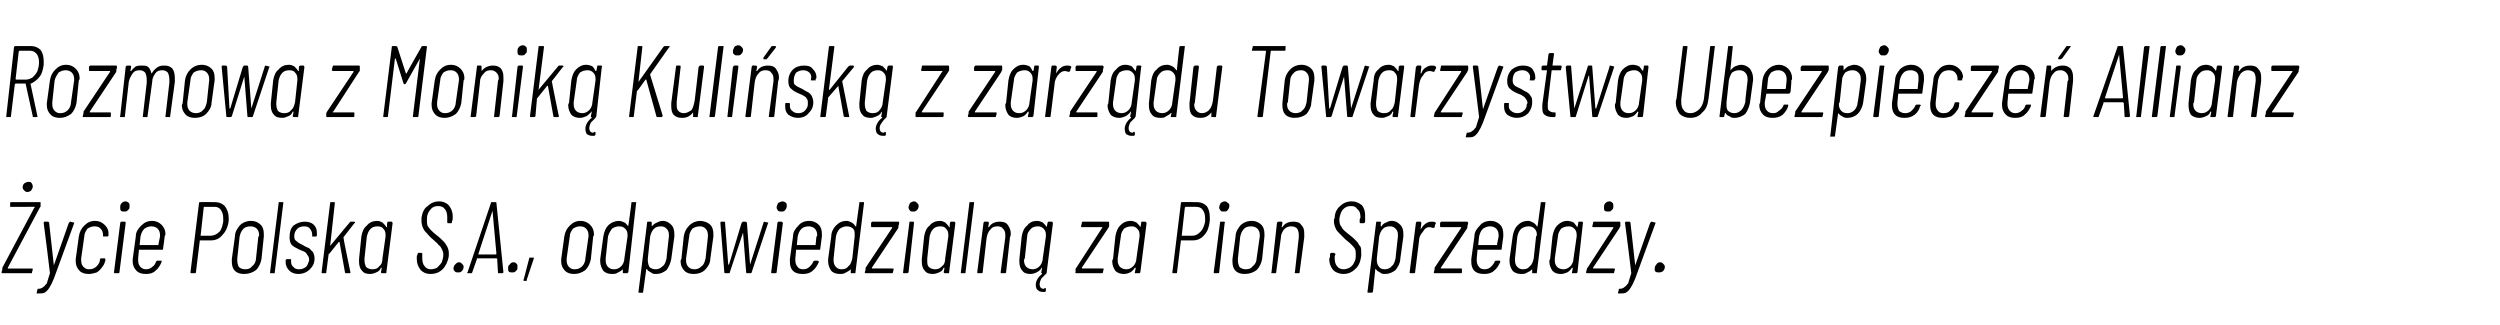 <?xml version="1.0" standalone="no"?><!DOCTYPE svg PUBLIC "-//W3C//DTD SVG 1.1//EN" "http://www.w3.org/Graphics/SVG/1.1/DTD/svg11.dtd"><svg xmlns="http://www.w3.org/2000/svg" version="1.1" width="320.3px" height="41.6px" viewBox="0 -2 320.3 41.6" style="top:-2px"><desc>Rozmowa z Monik Kuli sk z zarz du Towarzystwa Ubezpiecze Allianz ycie Polska S.A., odpowiedzialn za Pion Sprzeda y.</desc><defs/><g id="Polygon56259"><path d="m.3 33c-.1 0-.1 0-.1-.1l.1-.4v-.2l4.1-7.7c.1 0 .1-.1 0-.1H1.3v-.5c0-.1.1-.1.1-.1h3.8v.5c0 .1 0 .1-.1.2L1 32.3v.1h3.1c.1 0 .1 0 .1.1l-.1.4v.1H.3s.03 0 0 0zm3.2-10.4c-.2 0-.3-.1-.4-.2c-.1-.1-.2-.2-.2-.4c0-.2.1-.4.2-.5c.2-.1.3-.2.6-.2c.1 0 .2 0 .3.1c.1.1.2.3.2.5c0 .2-.1.3-.2.5c-.1.1-.3.2-.5.2zm1.3 13h-.1v-.1l.1-.4c0-.1 0-.1.1-.1c.3 0 .5-.1.6-.2c.2-.1.3-.3.5-.5c.1-.3.2-.7.4-1.3c.02-.04-.8-6.4-.8-6.4c0 0 0-.05 0 0c0-.1 0-.2.1-.2h.5s0 .1.1.1v.1l.6 5.4l1.9-5.4c.1-.1.1-.2.2-.2l.4.1h.1v.1l-2.6 7.1c-.2.5-.4.9-.6 1.2c-.2.3-.4.5-.6.6c-.2.1-.5.1-.8.1h-.1zm6.6-2.5c-.5 0-.9-.1-1.2-.4c-.3-.3-.5-.7-.5-1.2v-.3l.4-2.9c.1-.6.3-1 .7-1.4c.4-.4.8-.6 1.4-.6c.5 0 .9.2 1.2.5c.3.3.5.6.5 1.1v.3c-.1.1-.1.1-.2.1h-.5v-.2c0-.3-.1-.6-.3-.8c-.2-.2-.4-.3-.8-.3c-.3 0-.6.1-.9.3c-.2.3-.4.6-.4 1l-.4 2.8v.3c0 .3.1.6.3.8c.2.2.4.3.7.3c.4 0 .7-.1 1-.4c.2-.2.4-.5.4-.8c0-.1.1-.2.1-.2h.5c.1 0 .1.1.1.2v.1c-.1.3-.2.6-.4.8c-.2.3-.4.5-.7.7c-.3.1-.7.2-1 .2zm4.5-8c-.2 0-.3 0-.4-.1c-.1-.1-.1-.3-.1-.4c0-.2 0-.4.2-.6c.1-.1.3-.2.5-.2c.1 0 .3.1.4.2c.1.1.1.2.1.4c0 .2 0 .4-.2.5c-.1.2-.3.2-.5.2zM14.7 33s-.1 0-.1-.1l.8-6.3c0-.1.1-.2.1-.2h.5c.1 0 .1.1.1.2l-.8 6.3c0 .1-.1.1-.1.1h-.5s.04 0 0 0zm6.2-3.2c0 .1 0 .2-.1.2h-3l-.1 1.1v.3c0 .3.1.6.3.8c.2.2.4.3.7.3c.3 0 .6-.1.8-.3c.3-.2.4-.4.5-.7c.1-.1.1-.1.2-.1h.5v.2c-.2.4-.4.8-.8 1.1c-.3.3-.7.4-1.2.4c-.5 0-.9-.1-1.2-.4c-.3-.3-.5-.7-.5-1.2v-.3l.4-2.9c0-.6.3-1 .7-1.4c.4-.4.8-.6 1.4-.6c.5 0 .9.2 1.2.5c.3.3.5.7.5 1.2c0 .1-.1.2-.1.3c.02-.01-.2 1.5-.2 1.5c0 0 .04.04 0 0zM19.4 27c-.3 0-.6.1-.9.3c-.3.3-.4.6-.5 1l-.1 1v.1h2.4v-.1l.2-1v-.2c0-.3-.1-.6-.3-.8c-.2-.2-.5-.3-.8-.3zm8.2-3.1c.5 0 .9.2 1.2.5c.3.4.5.9.5 1.5v.4c-.1.8-.4 1.4-.8 1.8c-.4.5-.9.7-1.5.7h-1.4l-.5 4.1c0 .1-.1.1-.2.1h-.4s-.1 0-.1-.1l1.1-8.9c0-.1.1-.1.1-.1c.05-.03 2 0 2 0c0 0 .01-.03 0 0zm-.6 4.3c.4 0 .8-.2 1.1-.5c.3-.3.4-.8.5-1.3v-.4c0-.5-.1-.8-.3-1.1c-.2-.3-.5-.4-.8-.4h-1.3c-.1 0-.1 0-.1.1l-.4 3.6h1.3s.01 0 0 0zm4.3 4.9c-.5 0-.9-.1-1.2-.4c-.3-.3-.4-.7-.4-1.2v-.3l.4-2.9c0-.6.3-1 .6-1.4c.4-.4.9-.6 1.5-.6c.5 0 .9.2 1.2.5c.3.3.4.7.4 1.2v.3l-.3 2.9c-.1.5-.3 1-.7 1.4c-.4.3-.9.5-1.5.5zm.1-.6c.4 0 .7-.1.9-.4c.3-.2.5-.6.5-1l.3-2.8c.1 0 .1-.1.1-.2c0-.3-.1-.6-.3-.8c-.2-.2-.5-.3-.8-.3c-.4 0-.7.1-.9.3c-.3.3-.4.6-.5 1l-.3 2.8v.3c0 .3.1.6.2.8c.2.2.5.3.8.3zm3.3.5h-.1v-.1l1.1-8.9v-.1h.6v.1l-1.1 8.9v.1h-.5s-.02 0 0 0zm3.5.1c-.5 0-.9-.2-1.1-.4c-.3-.3-.5-.6-.5-1.1v-.3c.1-.1.1-.1.2-.1h.4c.1 0 .1 0 .1.1c-.02.04 0 .1 0 .1c0 0-.03.16 0 .2c0 .2.1.5.3.6c.1.2.4.3.7.3c.4 0 .6-.1.9-.3c.2-.2.3-.5.4-.8v-.2c0-.2-.1-.4-.2-.5c-.1-.2-.2-.3-.3-.4c-.2-.1-.4-.2-.7-.3c-.4-.2-.8-.4-1-.6c-.2-.2-.3-.6-.3-1c0-.6.1-1.1.5-1.5c.4-.3.9-.5 1.4-.5c.5 0 .9.1 1.2.4c.3.3.4.6.4 1.1v.3l-.1.1h-.5v-.2c0-.3-.1-.6-.3-.8c-.1-.2-.4-.3-.7-.3c-.4 0-.7.1-.9.3c-.3.3-.4.6-.4 1c0 .3.1.5.3.6c.2.2.4.3.8.5c.3.2.6.3.8.4l.5.5c.1.2.2.5.2.8c0 .6-.2 1-.6 1.4c-.4.4-.9.6-1.5.6zm3.1-.1c-.1 0-.1 0-.1-.1l1.1-8.9c0-.1 0-.1.1-.1h.4c.1 0 .1 0 .1.1l-.6 5.5l2.5-3l.1-.1h.5l.1.1s0 .1-.1.1L44 28.4c-.04.04.9 4.5.9 4.5c0 0 0-.02 0 0c0 .1 0 .1-.1.1h-.5s-.1 0-.1-.1l-.7-3.9h-.1l-1.2 1.5c-.1 0-.1.1-.1.1l-.3 2.3c0 .1 0 .1-.1.1h-.4s-.01 0 0 0zm8.3-6.4c0-.1.1-.2.1-.2h.5s.1.1.1.2l-.8 6.3v.1h-.6l-.1-.1l.1-.5v-.1h-.1c-.1.3-.3.5-.6.6c-.2.1-.5.2-.8.2c-.4 0-.8-.1-1-.4c-.3-.3-.4-.7-.4-1.2v-.3l.3-2.9c.1-.6.3-1.1.7-1.4c.3-.4.8-.6 1.3-.6c.3 0 .5.1.7.2c.2.2.4.4.5.6h.1c-.05-.01 0-.5 0-.5c0 0 .01-.02 0 0zm-1.9 5.9c.4 0 .7-.1.9-.4c.3-.2.4-.6.4-1l.4-2.8v-.2c0-.4-.1-.6-.3-.8c-.1-.2-.4-.3-.7-.3c-.4 0-.7.1-.9.3c-.3.3-.4.6-.5 1l-.3 2.8v.3c0 .3.1.6.2.8c.2.2.5.3.8.3zm7.4.6c-.5 0-.9-.2-1.2-.5c-.3-.4-.5-.8-.5-1.4v-.4l.1-.2c0-.1 0-.2.1-.2h.4s.1 0 .1.1v.6c0 .4.1.8.3 1c.2.3.5.4.8.4c.3 0 .6-.1.8-.2c.2-.2.4-.4.6-.7c.1-.3.2-.6.2-1c0-.3-.1-.5-.2-.7c-.1-.2-.2-.4-.4-.5c-.1-.2-.4-.4-.7-.7c-.4-.3-.6-.6-.8-.8c-.2-.2-.4-.4-.5-.7c-.1-.2-.2-.5-.2-.9v-.4c.1-.6.3-1.2.8-1.5c.4-.4.9-.6 1.4-.6c.6 0 1 .2 1.3.5c.3.4.5.8.5 1.4v.4l-.1.3c0 .1 0 .2-.1.2h-.4c-.1 0-.1-.1-.1-.2v-.6c0-.4-.1-.8-.3-1c-.2-.3-.5-.4-.9-.4c-.3 0-.7.1-.9.4c-.3.3-.5.7-.5 1.2v.2c0 .4 0 .7.2.9c.2.3.5.6 1 1c.4.3.7.6.9.8c.2.2.4.5.5.7c.1.2.2.5.2.8v.4c-.1.7-.4 1.3-.8 1.7c-.4.4-.9.6-1.6.6zm3.6-.2c-.2 0-.3 0-.4-.1c-.1-.1-.2-.2-.2-.4c0-.2.1-.4.2-.5c.2-.2.3-.3.5-.3c.2 0 .3.1.4.2c.1.1.2.2.2.4c0 .2-.1.4-.2.5c-.2.2-.3.2-.5.2zm5.2.1c-.1 0-.1 0-.1-.1l-.1-1.7s0-.1-.1-.1h-2.5v.1l-.6 1.7c0 .1-.1.1-.1.1h-.5c-.1-.1-.1-.1 0-.1l3-8.9c0-.1 0-.1.1-.1h.5c.1 0 .1 0 .1.1l.9 8.9l-.1.1h-.5s.02 0 0 0zm-2.6-2.5v.1h2.2c.1 0 .1-.1.1-.1l-.5-5.5l-1.8 5.5s-.02 0 0 0zm4.3 2.4c-.1 0-.3 0-.4-.1c-.1-.1-.1-.2-.1-.4c0-.2 0-.4.2-.5c.1-.2.3-.3.5-.3c.2 0 .3.1.4.2c.1.1.1.2.1.4c0 .2 0 .4-.2.5c-.1.2-.3.2-.5.2zm1.5 1.1v-.1c-.1 0-.1 0 0-.1l.7-2.7c0-.1.1-.1.1-.1h.5v.1l-.9 2.7c0 .1 0 .2-.1.2c-.02-.04-.3 0-.3 0c0 0 .04-.04 0 0zm6.5-.9c-.5 0-.9-.1-1.2-.4c-.3-.3-.5-.7-.5-1.2v-.3l.4-2.9c.1-.6.3-1 .7-1.4c.4-.4.8-.6 1.4-.6c.5 0 .9.2 1.2.5c.3.3.5.7.5 1.2c0 .1 0 .2-.1.3l-.3 2.9c-.1.5-.3 1-.7 1.4c-.4.3-.9.5-1.4.5zm0-.6c.4 0 .7-.1 1-.4c.2-.2.4-.6.4-1l.4-2.8v-.2c0-.3-.1-.6-.3-.8c-.2-.2-.4-.3-.8-.3c-.3 0-.6.1-.9.3c-.2.3-.4.6-.4 1l-.4 2.8v.3c0 .3.1.6.3.8c.2.2.4.3.7.3zm7.3-8.5v-.1h.6c0 .1.1.1 0 .1l-1 8.9s-.1 0-.1.1h-.6v-.5c-.2.2-.4.3-.6.4c-.3.2-.5.2-.8.2c-.4 0-.8-.1-1.1-.4c-.2-.3-.4-.7-.4-1.2v-.3l.4-2.9c.1-.6.3-1.1.6-1.4c.4-.4.9-.6 1.4-.6c.2 0 .5.1.7.2c.2.1.3.3.5.5v-.1c.02.04.4-2.9.4-2.9c0 0-.03.03 0 0zm-2.2 8.5c.3 0 .6-.1.9-.4c.2-.2.4-.6.4-1l.4-2.8v-.2c0-.4-.1-.6-.3-.8c-.2-.2-.4-.3-.8-.3c-.3 0-.6.1-.9.3c-.2.3-.4.6-.5 1l-.3 2.8v.3c0 .3.1.6.3.8c.2.2.4.3.8.3zm6.2-6.2c.5 0 .8.2 1.1.5c.3.3.4.7.4 1.2v.3l-.4 2.9c-.1.5-.3 1-.6 1.4c-.4.3-.8.5-1.3.5c-.3 0-.5 0-.7-.2c-.2-.1-.4-.2-.5-.4c-.1-.1-.1 0-.1 0l-.4 2.9c0 .1 0 .1-.1.1h-.4c-.1 0-.1 0-.1-.1l1.1-8.8c0-.1 0-.2.1-.2h.4c.1 0 .1.1.1.2v.4c.2-.2.4-.4.7-.5c.2-.1.4-.2.7-.2zm.8 2v-.2c0-.4-.1-.6-.3-.8c-.2-.2-.4-.3-.7-.3c-.4 0-.7.1-.9.3c-.3.3-.4.6-.5 1l-.3 2.8v.3c0 .3.1.6.2.8c.2.2.5.3.8.3c.3 0 .6-.1.9-.4c.3-.2.4-.6.5-1c-.03.03.3-2.8.3-2.8c0 0 .01.02 0 0zm3.2 4.8c-.5 0-.9-.1-1.2-.4c-.3-.3-.5-.7-.5-1.2c0-.1 0-.2.1-.3l.3-2.9c.1-.6.3-1 .7-1.4c.4-.4.9-.6 1.4-.6c.5 0 1 .2 1.3.5c.3.3.4.7.4 1.2v.3l-.4 2.9c0 .5-.3 1-.7 1.4c-.3.3-.8.5-1.4.5zm.1-.6c.3 0 .6-.1.9-.4c.3-.2.4-.6.5-1l.3-2.8v-.2c0-.3-.1-.6-.3-.8c-.2-.2-.4-.3-.7-.3c-.4 0-.7.1-1 .3c-.2.3-.4.6-.4 1l-.4 2.8v.3c0 .3.1.6.3.8c.2.2.4.3.8.3zm4 .5c-.1 0-.2 0-.2-.1l-.5-6.3c0-.1 0-.2.1-.2h.4c.1 0 .1.1.1.2l.4 5.3h.1l1.6-5.3c.1-.1.1-.2.2-.2h.3c.1 0 .2.1.2.2l.4 5.3l1.7-5.3c0-.1.1-.2.1-.2l.4.1c.1 0 .2 0 .1.1l-2.1 6.3c0 .1-.1.1-.1.1h-.5s-.1 0-.1-.1l-.4-5.1v-.1v.1l-1.7 5.1c0 .1 0 .1-.1.1h-.4s-.04 0 0 0zm7.1-7.9c-.2 0-.3 0-.4-.1c-.1-.1-.2-.3-.2-.4c0-.2.1-.4.2-.6c.2-.1.4-.2.6-.2c.1 0 .3.1.4.2c.1.1.1.2.1.4c0 .2-.1.4-.2.5c-.1.2-.3.2-.5.2zM98.9 33c-.1 0-.1 0-.1-.1l.8-6.3c0-.1.1-.2.1-.2h.4c.1 0 .2.1.2.2l-.8 6.3c0 .1-.1.1-.2.1h-.4s.03 0 0 0zm6.2-3.2c0 .1 0 .2-.1.2h-3l-.1 1.1v.3c0 .3.1.6.3.8c.1.2.4.3.7.3c.3 0 .6-.1.8-.3c.2-.2.4-.4.5-.7c.1-.1.1-.1.2-.1h.4l.1.1v.1c-.2.4-.4.8-.8 1.1c-.3.3-.8.4-1.2.4c-.6 0-1-.1-1.3-.4c-.3-.3-.4-.7-.4-1.2v-.3l.4-2.9c0-.6.3-1 .7-1.4c.3-.4.8-.6 1.4-.6c.5 0 .9.2 1.2.5c.3.3.4.7.4 1.2v.3l-.2 1.5s.03.04 0 0zm-1.5-2.8c-.3 0-.7.1-.9.3c-.3.3-.4.6-.5 1l-.1 1v.1h2.4v-.1l.1-1c.1 0 .1-.1.1-.2c0-.3-.1-.6-.3-.8c-.2-.2-.5-.3-.8-.3zm6.5-3v-.1h.6v.1l-1.1 8.9v.1h-.6v-.5c-.2.2-.4.3-.6.4c-.3.2-.5.2-.8.2c-.4 0-.8-.1-1.1-.4c-.2-.3-.4-.7-.4-1.2v-.3l.4-2.9c0-.6.3-1.1.6-1.4c.4-.4.8-.6 1.4-.6c.2 0 .4.1.6.2c.2.1.4.3.5.5h.1v-.1l.4-2.9s-.05.03 0 0zm-2.3 8.5c.4 0 .7-.1.9-.4c.3-.2.4-.6.5-1l.3-2.8v-.2c0-.4 0-.6-.2-.8c-.2-.2-.5-.3-.8-.3c-.3 0-.6.1-.9.3c-.3.3-.4.6-.5 1l-.3 2.8v.3c0 .3.1.6.3.8c.2.2.4.3.7.3zm3.1.5c-.1 0-.1 0-.1-.1l.1-.4v-.2l3.4-5.1v-.1h-2.6c-.1 0-.1-.1-.1-.1v-.4c0-.1.1-.2.2-.2h3.3c.1 0 .1.1.1.2l-.1.4v.2l-3.4 5.1v.1h2.6c.1 0 .2 0 .2.1l-.1.4c0 .1-.1.1-.1.1h-3.4s.03 0 0 0zm6.1-7.9c-.2 0-.3 0-.4-.1c-.1-.1-.2-.3-.2-.4c0-.2.1-.4.2-.6c.2-.1.3-.2.5-.2c.2 0 .3.1.4.2c.1.1.2.2.2.4c0 .2-.1.4-.2.5c-.2.2-.3.2-.5.2zm-1.2 7.9c-.1 0-.1 0-.1-.1l.8-6.3c0-.1 0-.2.1-.2h.4c.1 0 .1.1.1.2l-.7 6.3c-.1.1-.1.1-.2.1h-.4zm5.9-6.4c0-.1.1-.2.1-.2h.5s.1.1.1.2l-.8 6.3v.1h-.6l-.1-.1l.1-.5v-.1h-.1c-.1.3-.3.5-.6.6c-.2.1-.5.2-.8.2c-.4 0-.8-.1-1-.4c-.3-.3-.4-.7-.4-1.2v-.3l.3-2.9c.1-.6.3-1.1.7-1.4c.3-.4.8-.6 1.3-.6c.3 0 .5.1.7.2c.2.2.4.4.5.6h.1c-.05-.01 0-.5 0-.5c0 0 0-.02 0 0zm-1.9 5.9c.4 0 .6-.1.9-.4c.3-.2.4-.6.4-1l.4-2.8v-.2c0-.4-.1-.6-.3-.8c-.1-.2-.4-.3-.7-.3c-.4 0-.7.1-.9.3c-.3.3-.4.6-.5 1l-.3 2.8v.3c0 .3 0 .6.2.8c.2.2.5.3.8.3zm3.4.5h-.1v-.1l1.1-8.9v-.1h.6v.1l-1.1 8.9v.1h-.5s-.02 0 0 0zm4.9-6.6c.4 0 .8.1 1 .4c.2.3.4.6.4 1.1c0 .1 0 .3-.1.5l-.5 4.5c0 .1-.1.1-.2.1h-.4c-.1 0-.1 0-.1-.1l.6-4.5v-.3c0-.4-.1-.6-.3-.8c-.1-.2-.4-.3-.7-.3c-.4 0-.7.1-.9.4c-.3.3-.4.6-.5 1.1l-.5 4.4c0 .1-.1.1-.2.1h-.4c-.1 0-.1 0-.1-.1l.8-6.3c0-.1.1-.2.1-.2h.5s.1.1.1.2l-.1.5h.1c.3-.5.8-.7 1.4-.7zm5.8 8.5c.1 0 .1.1.1.1v.2c0 .1 0 .1-.1.2h-.3c-.3 0-.5-.1-.6-.2c-.2-.1-.3-.4-.3-.7c0-.5.3-1 .8-1.4v-.1c-.1 0-.1 0-.1-.1l.1-.5v-.1s-.1 0-.1.1c-.1.2-.4.4-.6.5c-.2.1-.5.2-.8.2c-.4 0-.8-.1-1-.4c-.3-.3-.4-.7-.4-1.2v-.3l.3-2.9c.1-.6.3-1.1.7-1.4c.3-.4.7-.6 1.3-.6c.2 0 .5.1.7.2c.2.2.4.4.5.6l.1-.5c0-.1.1-.2.1-.2h.5s.1.1.1.2l-.8 6.3c0 .1 0 .1-.1.2l-.6.6c-.1.2-.2.5-.2.7c0 .4.2.6.5.6c.1 0 .1-.1.2-.1zm-1.6-2.4c.3 0 .6-.1.9-.4c.2-.2.4-.6.4-1l.4-2.8v-.2c0-.4-.1-.6-.3-.8c-.2-.2-.4-.3-.7-.3c-.4 0-.7.1-.9.3c-.3.3-.5.6-.5 1l-.3 2.8c-.1.1-.1.2-.1.3c0 .3.1.6.3.8c.2.2.5.3.8.3zm5.6.5c-.1 0-.2 0-.1-.1v-.4c0-.1 0-.1.1-.2l3.3-5.1c.1-.1 0-.1 0-.1h-2.6c-.1 0-.1-.1-.1-.1l.1-.4c0-.1 0-.2.1-.2h3.3c.1 0 .1.1.1.2v.4c0 .1-.1.1-.1.2l-3.4 5.1c0 .1 0 .1.1.1h2.6c.1 0 .1 0 .1.1l-.1.4c0 .1 0 .1-.1.1h-3.3s-.04 0 0 0zm8.3-6.4c0-.1 0-.2.1-.2h.4c.1 0 .2.1.2.2l-.8 6.3l-.1.1h-.6v-.1l.1-.5v-.1h-.1c-.2.3-.4.5-.6.6c-.2.1-.5.2-.8.2c-.4 0-.8-.1-1.1-.4c-.2-.3-.4-.7-.4-1.2c0-.1 0-.2.1-.3l.3-2.9c.1-.6.3-1.1.6-1.4c.4-.4.8-.6 1.4-.6c.2 0 .5.1.7.2c.2.2.4.4.5.6c.03-.01.1-.5.1-.5c0 0-.02-.02 0 0zm-1.9 5.9c.3 0 .6-.1.9-.4c.2-.2.4-.6.4-1l.4-2.8v-.2c0-.4-.1-.6-.3-.8c-.2-.2-.4-.3-.7-.3c-.4 0-.7.1-1 .3c-.2.3-.4.6-.4 1l-.4 2.8v.3c0 .3.1.6.3.8c.2.2.5.3.8.3zm9.1-8.6c.5 0 .9.2 1.2.5c.3.4.4.9.4 1.5v.4c-.1.8-.3 1.4-.7 1.8c-.4.5-.9.7-1.5.7h-1.5l-.5 4.1c0 .1 0 .1-.1.1h-.4c-.1 0-.1 0-.1-.1l1.1-8.9c0-.1 0-.1.1-.1c-.01-.03 2 0 2 0c0 0-.04-.03 0 0zm-.6 4.3c.4 0 .7-.2 1-.5c.3-.3.5-.8.6-1.3v-.4c0-.5-.1-.8-.3-1.1c-.2-.3-.5-.4-.9-.4h-1.3l-.1.1l-.4 3.6h1.4s-.04 0 0 0zm4-3.1c-.2 0-.3 0-.4-.1c-.1-.1-.2-.3-.2-.4c0-.2.1-.4.2-.6c.2-.1.3-.2.5-.2c.2 0 .3.1.4.2c.2.1.2.2.2.4c0 .2-.1.4-.2.5c-.1.2-.3.2-.5.2zm-1.2 7.9c-.1 0-.1 0-.1-.1l.8-6.3c0-.1 0-.2.1-.2h.4c.1 0 .2.1.1.2l-.7 6.3c0 .1-.1.1-.2.1h-.4s.02 0 0 0zm3.9.1c-.5 0-.9-.1-1.2-.4c-.3-.3-.4-.7-.4-1.2v-.3l.4-2.9c0-.6.3-1 .6-1.4c.4-.4.9-.6 1.5-.6c.5 0 .9.2 1.2.5c.3.3.4.7.4 1.2v.3l-.3 2.9c-.1.5-.3 1-.7 1.4c-.4.3-.9.5-1.5.5zm.1-.6c.4 0 .7-.1.9-.4c.3-.2.5-.6.5-1l.4-2.8v-.2c0-.3-.1-.6-.3-.8c-.2-.2-.5-.3-.8-.3c-.4 0-.7.1-.9.3c-.3.3-.4.6-.5 1l-.3 2.8v.3c0 .3.1.6.2.8c.2.2.5.3.8.3zm6.1-6.1c.5 0 .8.1 1 .4c.3.3.4.6.4 1.1v.5l-.6 4.5c0 .1 0 .1-.1.1h-.4c-.1 0-.2 0-.1-.1l.5-4.5v-.3c0-.4-.1-.6-.2-.8c-.2-.2-.4-.3-.8-.3c-.3 0-.6.1-.9.4c-.2.3-.4.6-.4 1.1l-.6 4.4c0 .1 0 .1-.1.1h-.4c-.1 0-.2 0-.1-.1l.7-6.3c0-.1.1-.2.2-.2h.4c.1 0 .1.1.1.2l-.1.5h.1c.3-.5.8-.7 1.4-.7zm6.4 6.7c-.5 0-1-.2-1.3-.5c-.3-.4-.5-.8-.5-1.4c0-.1.1-.2.1-.4v-.2c0-.1.1-.2.1-.2h.4c.1 0 .1 0 .1.1c.1 0 .1 0 .1.1l-.1.2v.3c0 .4.1.8.3 1c.2.3.5.4.9.4c.2 0 .5-.1.7-.2c.3-.2.5-.4.6-.7c.2-.3.2-.6.2-1c0-.3 0-.5-.1-.7c-.1-.2-.3-.4-.4-.5c-.2-.2-.4-.4-.8-.7l-.8-.8c-.2-.2-.4-.4-.5-.7c-.1-.2-.2-.5-.2-.9c0-.1 0-.2.1-.4c0-.6.3-1.2.7-1.5c.4-.4.9-.6 1.5-.6c.5 0 .9.2 1.3.5c.3.4.4.8.4 1.4v.7c0 .1-.1.2-.2.2h-.4c-.1 0-.1-.1-.1-.2v-.3c.1-.1.1-.3.1-.3c0-.4-.1-.8-.4-1c-.2-.3-.4-.4-.8-.4c-.4 0-.7.1-1 .4c-.3.3-.4.7-.5 1.2v.2c0 .4.1.7.3.9c.1.3.5.6 1 1c.4.3.7.6.9.8c.2.2.3.5.5.7c.1.2.1.5.1.8v.4c-.1.7-.3 1.3-.8 1.7c-.4.4-.9.6-1.5.6zm6.2-6.8c.5 0 .8.2 1.1.5c.3.3.4.7.4 1.2v.3l-.4 2.9c0 .5-.3 1-.6 1.4c-.4.3-.8.5-1.3.5c-.3 0-.5 0-.7-.2c-.2-.1-.4-.2-.5-.4c-.1-.1-.1 0-.1 0l-.3 2.9c-.1.1-.1.1-.2.1h-.4c-.1 0-.1 0-.1-.1l1.1-8.8c0-.1 0-.2.1-.2h.4c.1 0 .2.1.1.2v.4h.1c.1-.2.3-.4.6-.5c.2-.1.4-.2.7-.2zm.8 2v-.2c0-.4-.1-.6-.3-.8c-.2-.2-.4-.3-.7-.3c-.4 0-.7.1-.9.3c-.3.3-.4.6-.5 1l-.3 2.8v.3c0 .3.1.6.3.8c.1.2.4.3.7.3c.3 0 .7-.1.9-.4c.3-.2.4-.6.5-1c-.02.03.3-2.8.3-2.8c0 0 .02.02 0 0zm4.3-1.9c.2 0 .4 0 .5.1c.1.1.1.1 0 .2l-.1.4c0 .1-.1.1-.2.1c-.1 0-.3-.1-.5-.1c-.3 0-.6.2-.8.6c-.3.3-.5.7-.5 1.2l-.5 4c0 .1-.1.1-.2.1h-.4c-.1 0-.1 0-.1-.1l.8-6.3c0-.1.1-.2.1-.2h.5s.1.1.1.2l-.1.8c.2-.3.4-.6.6-.7c.2-.2.5-.3.8-.3zm.4 6.6c-.1 0-.1 0-.1-.1l.1-.4v-.2l3.4-5.1v-.1h-2.6c-.1 0-.1-.1-.1-.1v-.4c0-.1.1-.2.2-.2h3.3s.1.1.1.2l-.1.4v.2l-3.4 5.1v.1h2.6c.1 0 .1 0 .1.1v.4c0 .1-.1.1-.1.1h-3.4s.01 0 0 0zm8.6-3.2c0 .1 0 .2-.1.2h-3l-.1 1.1v.3c0 .3.1.6.3.8c.1.2.4.3.7.3c.3 0 .6-.1.8-.3c.2-.2.4-.4.5-.7c.1-.1.1-.1.2-.1h.5v.2c-.2.4-.4.8-.8 1.1c-.3.3-.8.4-1.2.4c-.6 0-1-.1-1.3-.4c-.3-.3-.4-.7-.4-1.2v-.3l.4-2.9c0-.6.3-1 .7-1.4c.3-.4.8-.6 1.4-.6c.5 0 .9.2 1.2.5c.3.3.4.7.4 1.2v.3l-.2 1.5s.03.04 0 0zm-1.5-2.8c-.3 0-.6.1-.9.3c-.3.3-.4.6-.5 1l-.1 1v.1h2.4v-.1l.2-1v-.2c0-.3-.1-.6-.3-.8c-.2-.2-.5-.3-.8-.3zm6.5-3v-.1h.6v.1l-1.1 8.9v.1h-.6v-.5c-.2.2-.4.3-.6.4c-.3.2-.5.2-.8.2c-.4 0-.8-.1-1.1-.4c-.2-.3-.4-.7-.4-1.2v-.3l.4-2.9c.1-.6.3-1.1.6-1.4c.4-.4.8-.6 1.4-.6c.2 0 .4.1.6.2c.2.1.4.3.5.5h.1v-.1c.01.04.4-2.9.4-2.9c0 0-.04.03 0 0zm-2.3 8.5c.4 0 .7-.1.9-.4c.3-.2.4-.6.5-1l.3-2.8s.1-.1.1-.2c0-.4-.1-.6-.3-.8c-.2-.2-.4-.3-.8-.3c-.3 0-.6.1-.9.3c-.3.3-.4.6-.5 1l-.3 2.8v.3c0 .3.1.6.3.8c.2.2.4.3.7.3zm7.1-5.9c0-.1 0-.2.1-.2h.4c.1 0 .1.1.1.2l-.7 6.3l-.1.1h-.6v-.1l.1-.5c0-.1 0-.1-.1-.1c-.2.3-.4.5-.6.6c-.3.1-.5.2-.8.2c-.5 0-.8-.1-1.1-.4c-.2-.3-.4-.7-.4-1.2c0-.1 0-.2.1-.3l.3-2.9c.1-.6.3-1.1.6-1.4c.4-.4.8-.6 1.3-.6c.3 0 .6.1.8.2c.2.2.3.4.5.6c.02-.01.1-.5.1-.5c0 0-.03-.02 0 0zm-1.9 5.9c.3 0 .6-.1.9-.4c.2-.2.4-.6.4-1l.4-2.8v-.2c0-.4-.1-.6-.3-.8c-.2-.2-.4-.3-.7-.3c-.4 0-.7.1-1 .3c-.2.3-.4.6-.4 1l-.4 2.8v.3c0 .3.1.6.3.8c.2.2.5.3.8.3zm3.1.5c-.1 0-.2 0-.2-.1l.1-.4c0-.1 0-.1.1-.2l3.3-5.1v-.1h-2.6c-.1 0-.1-.1-.1-.1l.1-.4c0-.1 0-.2.1-.2h3.3c.1 0 .1.1.1.2v.4c-.1.1-.1.1-.1.2l-3.4 5.1v.1h2.7s.1 0 .1.1l-.1.4c0 .1 0 .1-.1.1h-3.3s-.05 0 0 0zm2.6-7.9c-.1 0-.3 0-.4-.1c-.1-.1-.1-.2-.1-.4c0-.2 0-.4.2-.6c.1-.1.3-.2.5-.2c.2 0 .3.1.4.2c.1.1.1.2.1.4c0 .2 0 .4-.2.5c-.1.2-.3.2-.5.2zm1.4 10.5h-.1v-.1l.1-.4c0-.1 0-.1.1-.1c.3 0 .5-.1.6-.2c.2-.1.3-.3.5-.5c.1-.3.2-.7.4-1.3c.02-.04-.8-6.4-.8-6.4c0 0 0-.05 0 0c0-.1 0-.2.1-.2h.5s0 .1.1.1v.1l.6 5.4l1.9-5.4c.1-.1.1-.2.2-.2l.4.1h.1v.1l-2.6 7.1c-.2.5-.4.9-.6 1.2c-.2.3-.4.5-.6.6c-.2.1-.5.1-.8.1h-.1zm5.1-2.7c-.1 0-.3 0-.4-.1c-.1-.1-.1-.2-.1-.4c0-.2.1-.4.2-.5c.1-.2.3-.3.5-.3c.2 0 .3.1.4.2c.1.1.2.2.2.4c0 .2-.1.4-.2.5c-.2.2-.4.2-.6.2z" stroke="none" fill="#000"/></g><g id="Polygon56258"><path d="m4.3 13h-.1v-.1l-.9-4.1c0-.1 0-.1-.1-.1H2l-.1.1l-.5 4.1c0 .1 0 .1-.1.1h-.4c-.1 0-.1 0-.1-.1l1-8.9c.1-.1.1-.1.2-.1h1.9c.6 0 1 .2 1.3.5c.3.4.4.9.4 1.5v.4c-.1.6-.2 1.1-.5 1.5c-.3.4-.7.7-1.1.9h-.1l.9 4.2s.04-.02 0 0c0 .1 0 .1-.1.1h-.4zM2.5 4.5l-.1.1L2 8.1s0 .1.1.1h1.2c.3 0 .6-.1.9-.3c.2-.2.4-.4.6-.8c.1-.3.2-.7.2-1.1c0-.5-.1-.8-.3-1.1c-.3-.3-.5-.4-.9-.4H2.5s.01.01 0 0zm5.2 8.6c-.5 0-.9-.1-1.2-.4c-.3-.3-.5-.7-.5-1.2v-.3l.4-2.9c.1-.6.3-1 .7-1.4c.4-.4.8-.6 1.4-.6c.5 0 .9.2 1.2.5c.3.3.5.7.5 1.2c0 .1 0 .2-.1.3l-.3 2.9c-.1.5-.3 1-.7 1.4c-.4.3-.9.5-1.4.5zm0-.6c.4 0 .7-.1 1-.4c.2-.2.4-.6.4-1l.4-2.8v-.2c0-.3-.1-.6-.3-.8c-.2-.2-.5-.3-.8-.3c-.3 0-.6.1-.9.3c-.2.3-.4.6-.5 1l-.3 2.8v.3c0 .3.1.6.3.8c.2.2.4.3.7.3zm3 .5c-.1 0-.1 0-.1-.1l.1-.4v-.2l3.4-5.1v-.1h-2.6c-.1 0-.1-.1-.1-.1v-.4c0-.1.1-.2.2-.2h3.3s.1.1.1.2l-.1.4v.2l-3.4 5.1v.1h2.6c.1 0 .1 0 .1.1v.4c0 .1-.1.1-.1.1h-3.4s.01 0 0 0zm10.4-6.6c.4 0 .7.1 1 .4c.2.3.3.7.3 1.2v.5l-.6 4.4v.1h-.6v-.1l.5-4.3v-.4c0-.4-.1-.7-.2-.9c-.2-.2-.4-.3-.7-.3c-.4 0-.7.1-.9.4c-.2.3-.4.6-.4 1.1l-.6 4.4v.1h-.6v-.1l.5-4.3v-.4c0-.4-.1-.7-.2-.9c-.2-.2-.4-.3-.7-.3c-.4 0-.7.1-.9.4c-.2.3-.4.6-.5 1.1l-.5 4.4v.1h-.5c-.1 0-.2 0-.1-.1l.7-6.3c0-.1.1-.2.2-.2h.4c.1 0 .1.1.1.2l-.1.5h.1c.2-.3.4-.4.6-.6c.3-.1.5-.1.8-.1c.3 0 .6 0 .8.2c.2.2.3.4.4.8c0 0 .1 0 .1-.1c.2-.3.4-.5.7-.7c.3-.2.6-.2.9-.2zm3.9 6.7c-.5 0-.9-.1-1.2-.4c-.3-.3-.5-.7-.5-1.2c0-.1.1-.2.1-.3l.3-2.9c.1-.6.3-1 .7-1.4c.4-.4.9-.6 1.4-.6c.6 0 1 .2 1.3.5c.3.3.4.7.4 1.2v.3l-.4 2.9c0 .5-.3 1-.7 1.4c-.3.3-.8.5-1.4.5zm.1-.6c.3 0 .7-.1.9-.4c.3-.2.4-.6.5-1l.3-2.8v-.2c0-.3-.1-.6-.3-.8c-.2-.2-.4-.3-.7-.3c-.4 0-.7.1-1 .3c-.2.3-.4.6-.4 1l-.4 2.8v.3c0 .3.1.6.3.8c.2.2.5.3.8.3zm4 .5c-.1 0-.1 0-.1-.1l-.6-6.3c0-.1 0-.2.1-.2h.4c.1 0 .2.1.2.2l.3 5.3h.1l1.6-5.3c.1-.1.1-.2.2-.2h.4s.1.1.1.2l.4 5.3l1.7-5.3c0-.1.1-.2.1-.2l.4.1c.1 0 .2 0 .1.1l-2.1 6.3c0 .1-.1.1-.1.1h-.5s-.1 0-.1-.1l-.4-5.1v-.1v.1l-1.6 5.1c-.1.1-.1.1-.2.1h-.4s-.03 0 0 0zm9.2-6.4c0-.1.1-.2.2-.2h.4s.1.1.1.2l-.8 6.3v.1h-.6l-.1-.1l.1-.5v-.1h-.1c-.1.3-.3.5-.6.6c-.2.1-.5.2-.7.2c-.5 0-.9-.1-1.1-.4c-.3-.3-.4-.7-.4-1.2v-.3l.3-2.9c.1-.6.3-1.1.7-1.4c.3-.4.8-.6 1.3-.6c.3 0 .5.1.7.2c.2.2.4.4.5.6h.1c-.04-.01 0-.5 0-.5c0 0 .01-.02 0 0zm-1.9 5.9c.4 0 .7-.1.9-.4c.3-.2.4-.6.5-1l.3-2.8v-.2c0-.4-.1-.6-.3-.8c-.1-.2-.4-.3-.7-.3c-.4 0-.7.1-.9.3c-.3.3-.4.6-.5 1l-.3 2.8v.3c0 .3.1.6.2.8c.2.2.5.3.8.3zm5.5.5c-.1 0-.1 0-.1-.1v-.4c0-.1.1-.1.1-.2l3.4-5.1c0-.1 0-.1-.1-.1h-2.5c-.1 0-.2-.1-.2-.1l.1-.4c0-.1.1-.2.1-.2h3.3c.1 0 .1.1.1.2v.4c0 .1 0 .1-.1.2l-3.3 5.1h-.1c0 .1.1.1.1.1h2.6c.1 0 .1 0 .1.1v.4c0 .1-.1.1-.2.1h-3.3s-.01 0 0 0zM54 4c0-.1.1-.1.1-.1h.5s.1 0 .1.1l-1.1 8.9c0 .1-.1.1-.2.1h-.4c-.1 0-.1 0-.1-.1l.9-7.4L52 8.7s-.1.1-.2.1l-.1-.1l-1-3.2h-.1l-.9 7.4c0 .1 0 .1-.1.1h-.4c-.1 0-.1 0-.1-.1L50.2 4c0-.1 0-.1.1-.1h.4c.1 0 .1 0 .2.1L52 7.4h.1C52.05 7.4 54 4 54 4c0 0-.03-.01 0 0zm3 9.1c-.5 0-.9-.1-1.2-.4c-.3-.3-.5-.7-.5-1.2v-.3l.4-2.9c.1-.6.3-1 .7-1.4c.4-.4.8-.6 1.4-.6c.5 0 .9.2 1.2.5c.3.3.5.7.5 1.2c0 .1 0 .2-.1.3l-.3 2.9c-.1.5-.3 1-.7 1.4c-.4.3-.9.5-1.4.5zm0-.6c.4 0 .7-.1 1-.4c.2-.2.4-.6.4-1l.4-2.8v-.2c0-.3-.1-.6-.3-.8c-.2-.2-.4-.3-.8-.3c-.3 0-.6.1-.9.3c-.2.3-.4.6-.4 1l-.4 2.8v.3c0 .3.1.6.3.8c.2.2.4.3.7.3zm6.2-6.1c.4 0 .7.1 1 .4c.2.3.3.6.3 1.1v.5l-.5 4.5c-.1.1-.1.1-.2.1h-.4c-.1 0-.1 0-.1-.1l.5-4.5c0-.1.1-.2.1-.3c0-.4-.1-.6-.3-.8c-.2-.2-.4-.3-.7-.3c-.4 0-.7.1-.9.4c-.3.3-.5.6-.5 1.1l-.5 4.4c-.1.1-.1.1-.2.1h-.4c-.1 0-.1 0-.1-.1l.8-6.3c0-.1 0-.2.1-.2h.4c.1 0 .1.1.1.2v.5c.4-.5.9-.7 1.5-.7zm3.6-1.3c-.1 0-.3 0-.4-.1c-.1-.1-.1-.3-.1-.4c0-.2 0-.4.2-.6c.1-.1.3-.2.5-.2c.2 0 .3.1.4.2c.1.1.1.2.1.4c0 .2 0 .4-.2.5c-.1.2-.3.2-.5.2zM65.7 13c-.1 0-.2 0-.1-.1l.7-6.3c0-.1.1-.2.2-.2h.4c.1 0 .1.1.1.2l-.8 6.3c0 .1 0 .1-.1.1h-.4s-.04 0 0 0zm2.3 0c-.1 0-.1 0-.1-.1L69 4c0-.1 0-.1.1-.1h.4c.1 0 .2 0 .2.1L69 9.5l2.5-3l.1-.1h.5l.1.1s0 .1-.1.1l-1.4 1.8c-.02.04.9 4.5.9 4.5c0 0 .02-.02 0 0c0 .1 0 .1-.1.1h-.4c-.1 0-.2 0-.2-.1L70.2 9h-.1l-1.2 1.5l-.1.1l-.2 2.3c-.1.1-.1.1-.2.1h-.4zm8.2 1.9c.1 0 .1.1.1.1v.2c0 .1-.1.1-.1.2h-.4c-.2 0-.4-.1-.6-.2c-.1-.1-.2-.4-.2-.7c0-.5.3-1 .8-1.4v-.1c-.1 0-.1 0-.1-.1l.1-.5v-.1c-.1 0-.1 0-.1.1c-.2.2-.4.4-.6.5c-.3.1-.5.2-.8.2c-.4 0-.8-.1-1.1-.4c-.2-.3-.4-.7-.4-1.2c0-.1 0-.2.1-.3l.3-2.9c.1-.6.3-1.1.6-1.4c.4-.4.8-.6 1.3-.6c.3 0 .6.1.8.2c.2.2.3.4.4.6h.1l.1-.5c0-.1 0-.2.1-.2h.4c.1 0 .2.1.1.2l-.7 6.3c0 .1-.1.1-.1.2l-.6.6c-.1.2-.2.5-.2.7c0 .4.2.6.5.6c.1 0 .1-.1.1-.1h.1zm-1.6-2.4c.3 0 .6-.1.9-.4c.2-.2.4-.6.4-1l.4-2.8v-.2c0-.4-.1-.6-.3-.8c-.2-.2-.4-.3-.7-.3c-.4 0-.7.1-1 .3c-.2.3-.4.6-.4 1l-.4 2.8v.3c0 .3.1.6.3.8c.2.2.5.3.8.3zm6.1.5c-.1 0-.1 0-.1-.1L81.7 4c0-.1 0-.1.1-.1h.4c.1 0 .1 0 .1.1l-.5 4.5L85 4c.1-.1.1-.1.2-.1h.6c0 .1 0 .1-.1.2l-2.4 3.4v.1l1.6 5.2s-.04.08 0 .1s-.1 0-.1.1h-.5c-.1 0-.2 0-.2-.1l-1.3-4.7h-.1l-1 1.4c-.1 0-.1 0-.1.1l-.4 3.2c0 .1 0 .1-.1.1h-.4s-.02 0 0 0zm8.8-6.4c.1-.1.1-.2.2-.2h.4c.1 0 .1.1.1.2l-.8 6.3v.1h-.6v-.6c-.4.5-.8.7-1.4.7c-.5 0-.8-.1-1.1-.4c-.2-.2-.3-.6-.3-1.1v-.4l.6-4.6v-.1l.1-.1h.4c.1 0 .1.1.1.1v.1l-.5 4.4v.4c0 .3 0 .6.2.8c.2.2.4.3.7.3c.4 0 .7-.2 1-.4c.2-.3.3-.7.4-1.2c.01.02.5-4.3.5-4.3c0 0 .04-.02 0 0zM91 13h-.1v-.1L92 4l.1-.1h.6v.1l-1.1 8.9l-.1.1h-.5s.02 0 0 0zm3.5-7.9c-.2 0-.3 0-.4-.1c-.2-.1-.2-.3-.2-.4c0-.2.1-.4.2-.6c.1-.1.3-.2.5-.2c.2 0 .3.1.4.2c.1.1.2.2.2.4c0 .2-.1.4-.2.5c-.2.2-.3.2-.5.2zM93.3 13c-.1 0-.1 0-.1-.1l.7-6.3c.1-.1.1-.2.2-.2h.4c.1 0 .1.1.1.2l-.8 6.3c0 .1 0 .1-.1.1h-.4s-.01 0 0 0zm5.1-6.6c.4 0 .8.1 1 .4c.2.3.4.6.4 1.1c0 .1 0 .3-.1.5l-.5 4.5c0 .1-.1.1-.2.1h-.4c-.1 0-.1 0-.1-.1l.6-4.5v-.3c0-.4-.1-.6-.3-.8c-.1-.2-.4-.3-.7-.3c-.4 0-.7.1-.9.4c-.3.3-.4.6-.5 1.1l-.5 4.4c0 .1-.1.1-.2.1h-.4c-.1 0-.1 0-.1-.1l.8-6.3c0-.1.1-.2.1-.2h.4c.1 0 .2.1.2.2l-.1.5h.1c.3-.5.8-.7 1.4-.7zm-.5-.8c-.1 0-.1 0-.1-.1v-.1l1-1.4c0-.1.1-.1.2-.1h.4v.2l-1.1 1.4l-.1.1c-.04-.02-.3 0-.3 0c0 0 0-.02 0 0zm4.3 7.5c-.5 0-.9-.2-1.2-.4c-.3-.3-.4-.6-.4-1.1v-.3c0-.1.1-.1.1-.1h.4c.1 0 .1 0 .1.1c.03.04 0 .1 0 .1c0 0 .02.16 0 .2c0 .2.1.5.3.6c.2.2.4.3.8.3c.3 0 .6-.1.8-.3c.2-.2.4-.5.4-.8v-.2c0-.2 0-.4-.1-.5c-.1-.2-.2-.3-.4-.4c-.1-.1-.4-.2-.6-.3c-.5-.2-.8-.4-1-.6c-.3-.2-.4-.6-.4-1c0-.6.2-1.1.6-1.5c.3-.3.8-.5 1.4-.5c.5 0 .9.1 1.1.4c.3.3.5.6.5 1.1c0 .1 0 .2-.1.2v.2h-.6v-.2c.1-.3 0-.6-.2-.8c-.2-.2-.5-.3-.8-.3c-.3 0-.6.1-.9.3c-.2.3-.3.6-.3 1c0 .3 0 .5.2.6c.2.2.5.3.9.5c.3.2.5.3.7.4c.2.1.4.3.5.5c.1.2.2.5.2.8c0 .6-.2 1-.6 1.4c-.3.4-.8.6-1.4.6zm3-.1c-.1 0-.1 0-.1-.1l1.1-8.9c0-.1.1-.1.2-.1h.4s.1 0 .1.1l-.7 5.5h.1l2.4-3c.1 0 .1-.1.2-.1h.4c.1 0 .1.1.1.1v.1l-1.5 1.8l.9 4.5s.05-.02 0 0c0 .1 0 .1-.1.1h-.4c-.1 0-.1 0-.2-.1l-.7-3.9l-1.3 1.5v.1l-.3 2.3c0 .1-.1.1-.2.1h-.4s.03 0 0 0zm8.2 1.9c.1 0 .1.1.1.1v.2c0 .1 0 .1-.1.2h-.3c-.3 0-.5-.1-.6-.2c-.2-.1-.3-.4-.3-.7c0-.5.3-1 .8-1.4c0-.1.1-.1 0-.1c0 0-.1 0-.1-.1l.1-.5v-.1l-.1.1c-.1.2-.3.4-.6.5c-.2.1-.5.2-.7.2c-.5 0-.9-.1-1.1-.4c-.3-.3-.4-.7-.4-1.2v-.3l.3-2.9c.1-.6.3-1.1.7-1.4c.3-.4.8-.6 1.3-.6c.2 0 .5.1.7.2c.2.2.4.4.5.6l.1-.5c0-.1.1-.2.2-.2h.4c.1 0 .1.1.1.2l-.8 6.3c0 .1 0 .1-.1.2c-.2.2-.4.4-.5.6c-.2.2-.3.5-.3.7c0 .4.2.6.5.6c.1 0 .1-.1.2-.1zm-1.6-2.4c.4 0 .7-.1.9-.4c.2-.2.4-.6.4-1l.4-2.8v-.2c0-.4-.1-.6-.3-.8c-.2-.2-.4-.3-.7-.3c-.4 0-.7.1-.9.3c-.3.3-.4.6-.5 1l-.3 2.8v.3c0 .3.1.6.2.8c.2.2.5.3.8.3zm5.6.5c-.1 0-.1 0-.1-.1v-.4c0-.1 0-.1.1-.2l3.3-5.1c.1-.1.1-.1 0-.1h-2.6L118 7l.1-.4c0-.1 0-.2.1-.2h3.3c.1 0 .1.1.1.2v.4c0 .1-.1.1-.1.2l-3.4 5.1c0 .1 0 .1.1.1h2.6c.1 0 .1 0 .1.1v.4c-.1.1-.1.1-.2.1h-3.3s-.03 0 0 0zm6.7 0s-.1 0-.1-.1l.1-.4v-.2l3.4-5.1v-.1h-2.6c-.1 0-.1-.1-.1-.1v-.4c.1-.1.1-.2.2-.2h3.3c.1 0 .1.1.1.2v.4c-.1.1-.1.1-.1.2l-3.4 5.1v.1h2.7s.1 0 .1.1l-.1.4c0 .1 0 .1-.1.1h-3.4s.05 0 0 0zm8.4-6.4c0-.1 0-.2.1-.2h.4c.1 0 .1.1.1.2l-.7 6.3s-.1 0-.1.1h-.6v-.1l.1-.5c0-.1 0-.1-.1-.1c-.2.3-.4.5-.6.6c-.3.1-.5.2-.8.2c-.5 0-.8-.1-1.1-.4c-.2-.3-.4-.7-.4-1.2c0-.1 0-.2.1-.3l.3-2.9c.1-.6.3-1.1.6-1.4c.4-.4.8-.6 1.3-.6c.3 0 .6.1.8.2c.2.2.3.4.4.6h.1l.1-.5s-.03-.02 0 0zm-1.9 5.9c.3 0 .6-.1.9-.4c.2-.2.4-.6.4-1l.4-2.8v-.2c0-.4-.1-.6-.3-.8c-.2-.2-.4-.3-.7-.3c-.4 0-.7.1-1 .3c-.2.3-.4.6-.4 1l-.4 2.8v.3c0 .3.1.6.3.8c.2.2.4.3.8.3zm6.1-6.1c.2 0 .4 0 .5.1c.1.1.1.1 0 .2l-.1.4c-.1.1-.1.1-.2.1c-.1 0-.3-.1-.5-.1c-.3 0-.6.2-.9.6c-.2.3-.4.7-.4 1.2l-.5 4c0 .1-.1.1-.2.1h-.4c-.1 0-.1 0-.1-.1l.8-6.3c0-.1.1-.2.1-.2h.4c.1 0 .2.1.2.2l-.1.8c.2-.3.4-.6.6-.7c.2-.2.5-.3.8-.3zm.4 6.6c-.1 0-.1 0-.1-.1l.1-.4v-.2l3.4-5.1v-.1h-2.6c-.1 0-.1-.1-.1-.1v-.4c0-.1.1-.2.2-.2h3.3s.1.1.1.2l-.1.4v.2l-3.4 5.1v.1h2.6c.1 0 .1 0 .1.1v.4c0 .1-.1.1-.2.1h-3.3s.01 0 0 0zm8.2 1.9c.1 0 .1.1.1.1v.2c0 .1 0 .1-.1.2h-.4c-.2 0-.4-.1-.6-.2c-.1-.1-.2-.4-.2-.7c0-.5.3-1 .8-1.4v-.1c-.1 0-.1 0-.1-.1l.1-.5v-.1c-.1 0-.1 0-.1.1c-.2.2-.4.4-.6.5c-.3.1-.5.2-.8.2c-.4 0-.8-.1-1.1-.4c-.2-.3-.4-.7-.4-1.2c0-.1.1-.2.1-.3l.3-2.9c.1-.6.3-1.1.7-1.4c.3-.4.7-.6 1.2-.6c.3 0 .6.1.8.2c.2.2.3.4.5.6l.1-.5c0-.1 0-.2.1-.2h.4c.1 0 .2.1.1.2l-.7 6.3c0 .1-.1.1-.1.2l-.6.6c-.1.2-.2.5-.2.7c0 .4.2.6.5.6c.1 0 .1-.1.1-.1h.1zm-1.6-2.4c.3 0 .6-.1.9-.4c.2-.2.4-.6.4-1l.4-2.8v-.2c0-.4-.1-.6-.3-.8c-.2-.2-.4-.3-.7-.3c-.4 0-.7.1-1 .3c-.2.3-.4.6-.4 1l-.4 2.8v.3c0 .3.1.6.3.8c.2.2.5.3.8.3zm7.4-8.5l.1-.1h.6v.1l-1.1 8.9v.1h-.7v-.1l.1-.4h-.1c-.2.2-.4.3-.6.4c-.2.2-.5.2-.7.2c-.5 0-.9-.1-1.1-.4c-.3-.3-.4-.7-.4-1.2v-.3l.3-2.9c.1-.6.3-1.1.7-1.4c.3-.4.8-.6 1.3-.6c.3 0 .5.1.7.2c.2.1.4.3.5.5c0 0 .1 0 .1-.1c-.04.04.3-2.9.3-2.9c0 0 .01.03 0 0zm-2.2 8.5c.3 0 .6-.1.9-.4c.2-.2.4-.6.4-1l.4-2.8v-.2c0-.4-.1-.6-.3-.8c-.2-.2-.4-.3-.7-.3c-.4 0-.7.1-.9.3c-.3.3-.5.6-.5 1l-.4 2.8v.3c0 .3.1.6.3.8c.2.2.5.3.8.3zm7-5.9c0-.1.1-.2.2-.2h.4c.1 0 .1.1.1.2l-.8 6.3v.1h-.6v-.6c-.4.5-.8.7-1.4.7c-.5 0-.8-.1-1.1-.4c-.2-.2-.3-.6-.3-1.1v-.4l.5-4.6c0-.1.1-.1.1-.1c0 0 0-.1.1-.1h.4l.1.1v.1l-.5 4.4c0 .2-.1.3-.1.4c0 .3.1.6.3.8c.2.2.4.3.7.3c.4 0 .7-.2.9-.4c.3-.3.4-.7.5-1.2l.5-4.3s.03-.02 0 0zm8.7-2.7h.1c0 .1.1.1 0 .1v.4c0 .1-.1.1-.1.1h-1.7s-.1 0-.1.1l-1 8.3c0 .1-.1.1-.1.1h-.5s-.1 0-.1-.1l1.1-8.3c0-.1-.1-.1-.1-.1h-1.7v-.1l.1-.4c0-.1 0-.1.1-.1h4s.04 0 0 0zm1.3 9.2c-.5 0-.9-.1-1.2-.4c-.3-.3-.4-.7-.4-1.2v-.3l.3-2.9c.1-.6.3-1 .7-1.4c.4-.4.9-.6 1.4-.6c.6 0 1 .2 1.3.5c.3.3.4.7.4 1.2v.3l-.4 2.9c0 .5-.3 1-.6 1.4c-.4.3-.9.5-1.5.5zm.1-.6c.3 0 .7-.1.9-.4c.3-.2.4-.6.5-1l.3-2.8v-.2c0-.3-.1-.6-.3-.8c-.2-.2-.4-.3-.7-.3c-.4 0-.7.1-.9.3c-.3.3-.5.6-.5 1l-.3 2.8c-.1.1-.1.2-.1.3c0 .3.1.6.3.8c.2.2.5.3.8.3zm4 .5c-.1 0-.1 0-.1-.1l-.6-6.3c0-.1 0-.2.1-.2h.4c.1 0 .2.1.2.2l.3 5.3h.1l1.6-5.3c.1-.1.1-.2.2-.2h.4s.1.1.1.2l.4 5.3l1.7-5.3c0-.1.1-.2.1-.2l.4.1c.1 0 .2 0 .1.1l-2.1 6.3c0 .1-.1.1-.1.1h-.4c-.1 0-.2 0-.2-.1l-.4-5.1v-.1v.1l-1.6 5.1c-.1.1-.1.1-.2.1h-.4s-.03 0 0 0zm9.2-6.4c0-.1.1-.2.2-.2h.4c.1 0 .1.1.1.2l-.8 6.3v.1h-.6l-.1-.1l.1-.5v-.1h-.1c-.1.3-.3.5-.6.6c-.2.1-.5.2-.7.2c-.5 0-.9-.1-1.1-.4c-.3-.3-.4-.7-.4-1.2v-.3l.4-2.9c0-.6.2-1.1.6-1.4c.3-.4.8-.6 1.3-.6c.3 0 .5.1.7.2c.2.2.4.4.5.6h.1c-.04-.01 0-.5 0-.5c0 0 .01-.02 0 0zm-1.9 5.9c.4 0 .7-.1.9-.4c.3-.2.4-.6.5-1l.3-2.8v-.2c0-.4-.1-.6-.3-.8c-.1-.2-.4-.3-.7-.3c-.4 0-.7.1-.9.3c-.3.3-.4.6-.5 1l-.3 2.8v.3c0 .3.1.6.2.8c.2.2.5.3.8.3zm6.1-6.1c.2 0 .4 0 .5.1c.1.1.1.1.1.2l-.2.4c0 .1-.1.1-.1.1c-.2 0-.3-.1-.5-.1c-.4 0-.7.2-.9.6c-.3.3-.4.7-.5 1.2l-.5 4c0 .1 0 .1-.1.1h-.4c-.1 0-.1 0-.1-.1l.7-6.3c.1-.1.1-.2.2-.2h.4c.1 0 .1.1.1.2l-.1.8h.1c.1-.3.3-.6.5-.7c.3-.2.5-.3.8-.3zm.5 6.6c-.1 0-.2 0-.2-.1l.1-.4c0-.1 0-.1.1-.2l3.3-5.1v-.1h-2.6c-.1 0-.1-.1-.1-.1l.1-.4c0-.1 0-.2.1-.2h3.3c.1 0 .1.1.1.2v.4c-.1.1-.1.1-.1.2l-3.4 5.1v.1h2.7c.1 0 .1 0 .1.1l-.1.4c0 .1 0 .1-.1.1h-3.3s-.05 0 0 0zm4 2.6h-.1v-.1l.1-.4c0-.1 0-.1.1-.1c.3 0 .5-.1.6-.2c.2-.1.3-.3.5-.5c.1-.3.2-.7.4-1.3c.02-.04-.8-6.4-.8-6.4c0 0 0-.05 0 0c0-.1 0-.2.1-.2h.5s0 .1.1.1v.1l.6 5.4l1.9-5.4c.1-.1.1-.2.2-.2l.4.1h.1v.1l-2.6 7.1c-.2.5-.4.9-.6 1.2c-.2.3-.4.5-.6.6c-.2.1-.5.1-.8.1h-.1zm6.4-2.5c-.5 0-.9-.2-1.2-.4c-.3-.3-.4-.6-.4-1.1v-.3c0-.1.1-.1.1-.1h.4c.1 0 .2 0 .1.1c.04.04 0 .1 0 .1c0 0 .03.16 0 .2c0 .2.1.5.3.6c.2.2.5.3.8.3c.3 0 .6-.1.8-.3c.3-.2.4-.5.4-.8l.1-.2c0-.2-.1-.4-.2-.5c-.1-.2-.2-.3-.4-.4c-.1-.1-.3-.2-.6-.3c-.5-.2-.8-.4-1-.6c-.3-.2-.4-.6-.4-1c0-.6.2-1.1.6-1.5c.4-.3.8-.5 1.4-.5c.5 0 .9.1 1.2.4c.2.3.4.6.4 1.1v.2l-.1.1v.1h-.6v-.2c.1-.3 0-.6-.2-.8c-.2-.2-.4-.3-.8-.3c-.3 0-.6.1-.9.3c-.2.3-.3.6-.3 1c0 .3.1.5.2.6c.2.2.5.3.9.5c.3.2.5.3.7.4c.2.1.4.3.5.5c.2.2.2.5.2.8c0 .6-.2 1-.5 1.4c-.4.4-.9.6-1.5.6zm5.7-6.2c0 .1 0 .1-.1.1h-1.1l-.5 4.2v.4c0 .3 0 .5.2.6c.1.1.3.2.6.2h.1c.1 0 .1 0 .1.1v.4c-.1.1-.1.1-.2.1h-.2c-.4 0-.8-.1-1-.3c-.2-.1-.3-.4-.3-.9v-.4l.6-4.4h-.6c-.1 0-.1 0-.1-.1v-.3c0-.1.1-.2.2-.2h.5l.2-1.5s.1-.1.2-.1h.4c.1 0 .1.1.1.1l-.2 1.5h1.1s.1.1.1.2c-.04-.02-.1.3-.1.3c0 0 .04-.04 0 0zm1.3 6.1c-.1 0-.1 0-.1-.1l-.6-6.3c0-.1.1-.2.2-.2h.4c.1 0 .1.1.1.2l.4 5.3l1.7-5.3c0-.1.1-.2.1-.2h.4c.1 0 .1.1.1.2l.4 5.3h.1l1.7-5.3c0-.1 0-.2.1-.2l.4.1c.1 0 .1 0 .1.1l-2.1 6.3c0 .1-.1.1-.2.1h-.4c-.1 0-.1 0-.1-.1l-.4-5.1v-.1s-.1 0-.1.1l-1.6 5.1c0 .1-.1.1-.1.1h-.5s.03 0 0 0zm9.3-6.4c0-.1 0-.2.1-.2h.4c.1 0 .1.1.1.2l-.7 6.3l-.1.1h-.6v-.1l.1-.5c0-.1 0-.1-.1-.1c-.2.3-.4.5-.6.6c-.3.1-.5.2-.8.2c-.5 0-.8-.1-1.1-.4c-.2-.3-.4-.7-.4-1.2c0-.1 0-.2.1-.3l.3-2.9c.1-.6.3-1.1.6-1.4c.4-.4.8-.6 1.3-.6c.3 0 .6.1.8.2c.2.2.3.4.5.6c.02-.01.1-.5.1-.5c0 0-.03-.02 0 0zm-1.9 5.9c.3 0 .6-.1.9-.4c.2-.2.4-.6.4-1l.4-2.8v-.2c0-.4-.1-.6-.3-.8c-.2-.2-.4-.3-.7-.3c-.4 0-.7.1-1 .3c-.2.3-.4.6-.4 1l-.4 2.8v.3c0 .3.1.6.3.8c.2.2.4.3.8.3zm7.8.6c-.5 0-1-.2-1.3-.5c-.3-.4-.5-.9-.5-1.5c0-.1 0-.2.1-.5l.8-6.6c0-.1 0-.1.1-.1h.4c.1 0 .1 0 .1.1l-.8 6.7v.4c0 .4.1.8.3 1c.2.3.5.4.9.4c.4 0 .8-.2 1.1-.5c.3-.3.5-.7.6-1.3l.8-6.7c0-.1 0-.1.1-.1h.4c.1 0 .2 0 .1.1l-.8 6.6c-.1.8-.3 1.4-.8 1.8c-.4.5-.9.7-1.6.7zm6.6-6.8c.4 0 .8.2 1.1.5c.2.3.4.7.4 1.2v.3l-.4 2.9c-.1.5-.3 1-.6 1.4c-.4.3-.8.5-1.4.5c-.2 0-.4 0-.6-.2c-.3-.1-.4-.2-.5-.4h-.1l-.1.4c0 .1 0 .1-.1.1h-.4c-.1 0-.1 0-.1-.1l1.1-8.9c0-.1 0-.1.1-.1h.4c.1 0 .1 0 .1.1l-.3 2.9v.1c.2-.2.4-.4.6-.5c.3-.1.5-.2.8-.2zm.8 2v-.2c0-.3-.1-.6-.3-.8c-.2-.2-.4-.3-.8-.3c-.3 0-.6.1-.9.3c-.2.3-.3.6-.4 1l-.3 2.8v.3c0 .3 0 .6.2.8c.2.2.5.3.8.3c.3 0 .6-.1.9-.4c.2-.2.4-.6.5-1c-.04.03.3-2.8.3-2.8c0 0-.01.03 0 0zm5.5 1.5c-.1.1-.1.2-.2.2h-2.9l-.2 1.1v.3c0 .3.1.6.3.8c.2.2.4.3.8.3c.3 0 .5-.1.7-.3c.3-.2.5-.4.6-.7c0-.1.1-.1.1-.1h.5v.2c-.1.4-.4.8-.7 1.1c-.4.3-.8.4-1.3.4c-.5 0-.9-.1-1.2-.4c-.3-.3-.5-.7-.5-1.2c0-.1 0-.2.1-.3l.3-2.9c.1-.6.3-1 .7-1.4c.4-.4.9-.6 1.4-.6c.5 0 .9.2 1.2.5c.3.3.5.7.5 1.2c0 .1 0 .2-.1.3c.05-.01-.1 1.5-.1 1.5c0 0-.03.04 0 0zM227.8 7c-.3 0-.6.1-.9.3c-.2.3-.4.6-.4 1l-.1 1v.1h2.3s.1 0 .1-.1l.1-1v-.2c0-.3-.1-.6-.3-.8c-.2-.2-.4-.3-.8-.3zm2.2 6s-.1 0-.1-.1l.1-.4v-.2l3.4-5.1v-.1h-2.6c-.1 0-.1-.1-.1-.1v-.4c.1-.1.1-.2.2-.2h3.3c.1 0 .1.1.1.2v.4c-.1.1-.1.1-.1.2l-3.4 5.1v.1h2.7s.1 0 .1.1l-.1.4c0 .1 0 .1-.1.1H230s.04 0 0 0zm7.6-6.7c.4 0 .8.2 1.1.5c.2.3.4.7.4 1.2v.3l-.4 2.9c-.1.5-.3 1-.7 1.4c-.3.3-.8.5-1.3.5c-.2 0-.4 0-.7-.2c-.2-.1-.3-.2-.5-.4c0-.1 0 0 0 0l-.4 2.9c0 .1 0 .1-.1.1h-.4c-.1 0-.2 0-.1-.1l1-8.8c.1-.1.1-.2.2-.2h.4c.1 0 .1.1.1.2v.4c.2-.2.4-.4.6-.5c.3-.1.5-.2.8-.2zm.8 2v-.2c0-.4-.1-.6-.3-.8c-.2-.2-.4-.3-.8-.3c-.3 0-.6.1-.9.3c-.2.3-.4.6-.4 1l-.3 2.8c-.1.1-.1.2-.1.3c0 .3.1.6.3.8c.2.2.4.3.8.3c.3 0 .6-.1.9-.4c.2-.2.4-.6.4-1c.05.03.4-2.8.4-2.8c0 0-.01.02 0 0zm2.9-3.2c-.2 0-.3 0-.4-.1c-.1-.1-.2-.3-.2-.4c0-.2.1-.4.2-.6c.2-.1.3-.2.5-.2c.2 0 .3.1.4.2c.1.1.2.2.2.4c0 .2-.1.4-.2.5c-.1.2-.3.2-.5.2zm-1.2 7.9c-.1 0-.1 0-.1-.1l.8-6.3c0-.1 0-.2.1-.2h.4c.1 0 .2.1.1.2l-.7 6.3c0 .1-.1.1-.2.1h-.4s.02 0 0 0zm6.2-3.2c0 .1 0 .2-.1.2h-3l-.1 1.1v.3c0 .3.1.6.2.8c.2.2.5.3.8.3c.3 0 .6-.1.8-.3c.2-.2.4-.4.5-.7c.1-.1.1-.1.2-.1h.4l.1.1s0 .1-.1.1c-.1.4-.3.8-.7 1.1c-.4.3-.8.4-1.3.4c-.5 0-.9-.1-1.2-.4c-.3-.3-.4-.7-.4-1.2v-.3l.4-2.9c0-.6.3-1 .6-1.4c.4-.4.9-.6 1.5-.6c.5 0 .9.2 1.2.5c.3.3.4.7.4 1.2v.3l-.2 1.5s.02.04 0 0zM244.8 7c-.4 0-.7.1-.9.3c-.3.3-.4.6-.5 1l-.1 1v.1h2.4v-.1l.1-1v-.2c0-.3 0-.6-.2-.8c-.2-.2-.5-.3-.8-.3zm4.2 6.1c-.6 0-1-.1-1.3-.4c-.3-.3-.4-.7-.4-1.2v-.3l.4-2.9c0-.6.3-1 .7-1.4c.3-.4.8-.6 1.4-.6c.5 0 .9.2 1.2.5c.3.3.5.6.5 1.1c0 .1-.1.1-.1.2v.1c0 .1 0 .1-.1.1h-.5v-.2c0-.3-.1-.6-.3-.8c-.2-.2-.4-.3-.8-.3c-.3 0-.7.1-.9.3c-.3.3-.4.6-.5 1l-.3 2.8v.3c0 .3.1.6.3.8c.1.2.4.3.7.3c.4 0 .7-.1.9-.4c.3-.2.4-.5.5-.8c0-.1.1-.2.1-.2h.4c.1 0 .2.1.1.2v.1c0 .3-.1.6-.3.8c-.2.3-.4.5-.7.7c-.3.1-.7.2-1 .2zm2.8-.1c-.1 0-.1 0-.1-.1l.1-.4v-.2l3.4-5.1v-.1h-2.6c-.1 0-.1-.1-.1-.1v-.4c0-.1.1-.2.2-.2h3.3c.1 0 .1.1.1.2l-.1.4v.2l-3.4 5.1v.1h2.6c.1 0 .2 0 .2.1l-.1.4c0 .1-.1.1-.1.1h-3.4s.03 0 0 0zm8.6-3.2c0 .1 0 .2-.1.2h-3l-.1 1.1v.3c0 .3.1.6.3.8c.2.2.4.3.7.3c.3 0 .6-.1.8-.3c.3-.2.4-.4.5-.7c.1-.1.1-.1.2-.1h.5v.2c-.2.4-.4.8-.8 1.1c-.3.3-.7.4-1.2.4c-.5 0-.9-.1-1.2-.4c-.3-.3-.5-.7-.5-1.2v-.3l.4-2.9c.1-.6.3-1 .7-1.4c.4-.4.8-.6 1.4-.6c.5 0 .9.2 1.2.5c.3.3.5.7.5 1.2c0 .1-.1.2-.1.3c.03-.01-.2 1.5-.2 1.5c0 0 .05.04 0 0zM258.9 7c-.3 0-.6.1-.9.3c-.2.3-.4.6-.5 1l-.1 1v.1h2.4v-.1l.2-1v-.2c0-.3-.1-.6-.3-.8c-.2-.2-.5-.3-.8-.3zm5.4-.6c.4 0 .7.1 1 .4c.2.3.3.6.3 1.1v.5l-.5 4.5c-.1.1-.1.1-.2.1h-.4c-.1 0-.1 0-.1-.1l.5-4.5c.1-.1.1-.2.1-.3c0-.4-.1-.6-.3-.8c-.2-.2-.4-.3-.7-.3c-.4 0-.7.1-.9.4c-.3.3-.4.6-.5 1.1l-.5 4.4c-.1.1-.1.1-.2.1h-.4c-.1 0-.1 0-.1-.1l.8-6.3c0-.1 0-.2.1-.2h.4c.1 0 .1.1.1.2v.5c.4-.5.9-.7 1.5-.7zm-.5-.8c-.1 0-.1 0-.1-.1v-.1l1-1.4c0-.1.1-.1.1-.1h.5c0 .1 0 .1-.1.2l-1 1.4c-.1 0-.1.1-.2.1c.04-.02-.2 0-.2 0c0 0-.02-.02 0 0zm8.5 7.4c-.1 0-.1 0-.1-.1l-.1-1.7l-.1-.1h-2.5v.1l-.6 1.7c0 .1-.1.1-.1.1h-.6v-.1l3.1-8.9c0-.1 0-.1.1-.1h.5c.1 0 .1 0 .1.1l.9 8.9l-.1.1h-.5s.02 0 0 0zm-2.6-2.5v.1h2.2c.1 0 .1-.1.1-.1l-.5-5.5c-.02 0-1.8 5.5-1.8 5.5c0 0-.02 0 0 0zm4.1 2.5h-.1c0-.1-.1-.1 0-.1l1-8.9s.1 0 .1-.1h.6v.1l-1.1 8.9v.1h-.5s-.04 0 0 0zm2 0h-.1v-.1l1.1-8.9l.1-.1h.6v.1l-1.1 8.9l-.1.1h-.5s.03 0 0 0zm3.5-7.9c-.2 0-.3 0-.4-.1c-.1-.1-.2-.3-.2-.4c0-.2.1-.4.2-.6c.1-.1.3-.2.5-.2c.2 0 .3.1.4.2c.1.1.2.2.2.4c0 .2-.1.4-.2.5c-.2.2-.3.2-.5.2zm-1.2 7.9c-.1 0-.1 0-.1-.1l.8-6.3c0-.1 0-.2.1-.2h.4c.1 0 .1.1.1.2l-.8 6.3c0 .1 0 .1-.1.1h-.4s-.01 0 0 0zm5.9-6.4c0-.1.1-.2.1-.2h.4c.1 0 .2.1.2.2l-.8 6.3l-.1.1h-.6v-.1l.1-.5v-.1h-.1c-.1.3-.3.5-.6.6c-.2.1-.5.2-.8.2c-.4 0-.8-.1-1.1-.4c-.2-.3-.3-.7-.3-1.2v-.3l.3-2.9c.1-.6.3-1.1.7-1.4c.3-.4.7-.6 1.3-.6c.2 0 .5.1.7.2c.2.2.4.4.5.6c.04-.01.1-.5.1-.5c0 0-.01-.02 0 0zm-1.9 5.9c.3 0 .6-.1.9-.4c.2-.2.4-.6.4-1l.4-2.8v-.2c0-.4-.1-.6-.3-.8c-.2-.2-.4-.3-.7-.3c-.4 0-.7.1-.9.3c-.3.3-.5.6-.5 1l-.3 2.8c-.1.1-.1.2-.1.3c0 .3.1.6.3.8c.2.2.5.3.8.3zm6.2-6.1c.4 0 .8.1 1 .4c.3.3.4.6.4 1.1v.5l-.6 4.5c0 .1-.1.1-.1.1h-.4c-.1 0-.2 0-.2-.1l.6-4.5v-.3c0-.4-.1-.6-.2-.8c-.2-.2-.5-.3-.8-.3c-.3 0-.6.1-.9.4c-.2.3-.4.6-.5 1.1l-.5 4.4c0 .1-.1.1-.1.1h-.5s-.1 0-.1-.1l.8-6.3c0-.1.1-.2.2-.2h.4s.1.1.1.2l-.1.5h.1c.3-.5.8-.7 1.4-.7zm2 6.6c-.1 0-.1 0-.1-.1l.1-.4v-.2l3.4-5.1v-.1h-2.6c-.1 0-.1-.1-.1-.1v-.4c0-.1.1-.2.2-.2h3.3s.1.1.1.2l-.1.4v.2l-3.4 5.1v.1h2.6c.1 0 .2 0 .2.1l-.1.4c0 .1-.1.1-.1.1h-3.4s.02 0 0 0z" stroke="none" fill="#000"/></g></svg>